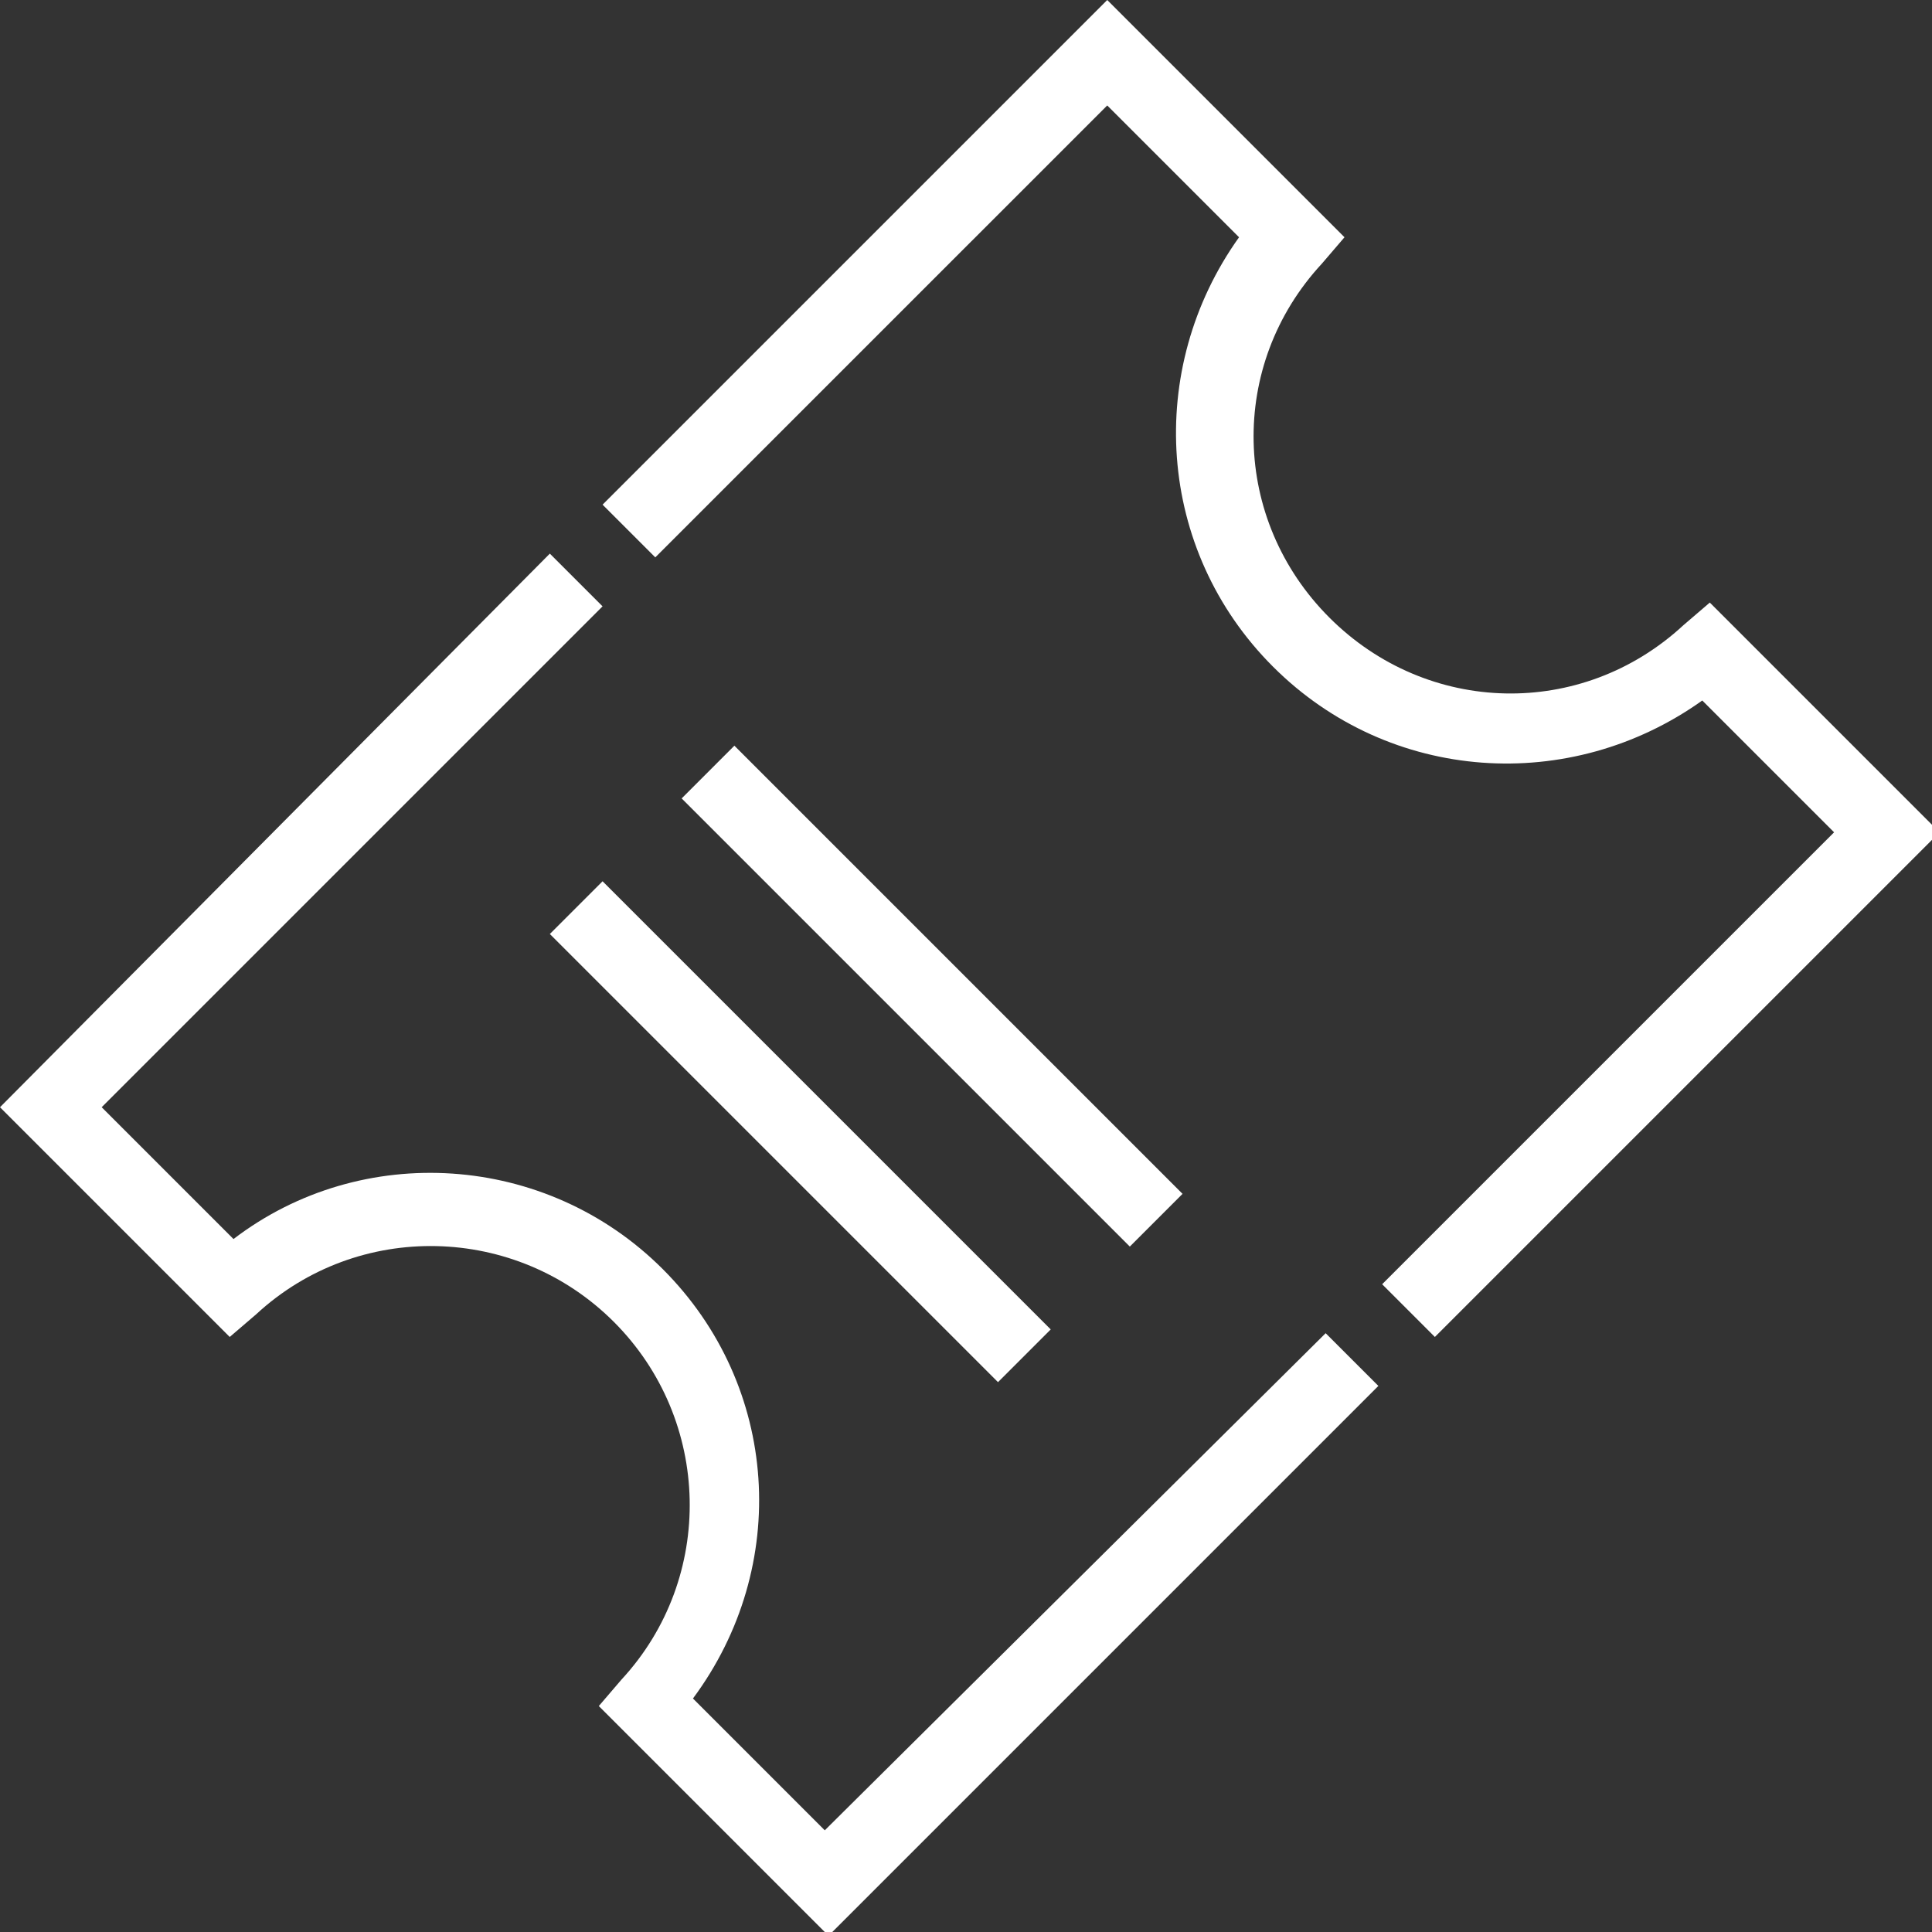 <?xml version="1.0" encoding="utf-8"?>
<!-- Generator: Adobe Illustrator 24.1.0, SVG Export Plug-In . SVG Version: 6.00 Build 0)  -->
<svg version="1.1" id="Layer_1" xmlns="http://www.w3.org/2000/svg" xmlns:xlink="http://www.w3.org/1999/xlink" x="0px" y="0px"
	 viewBox="0 0 51.3 51.3" style="enable-background:new 0 0 51.3 51.3;" xml:space="preserve">
<rect x="0" y="0" width="51.3" height="51.3" fill="#333333" stroke="none"/>
<style type="text/css">
	.st0{fill:#FFFFFF;}
</style>
<path class="st0" d="M29.4,2.8l3.5,3.5c-2.5,3.5-2.2,8.3,0.9,11.4s7.9,3.4,11.4,0.9l3.5,3.5l-12,12l1.4,1.4l13.4-13.4L45.4,16
	l-0.7,0.6c-2.7,2.5-6.8,2.4-9.4-0.2S32.6,9.7,35.1,7l0.6-0.7L29.4,0L16,13.4l1.4,1.4L29.4,2.8z M14.6,24.8l11.9,11.9l1.4-1.4
	L16,23.4L14.6,24.8z M31.4,31.7L19.5,19.8l-1.4,1.4L30,33.1L31.4,31.7z M6.1,35.5l0.7-0.6c2.7-2.5,6.9-2.4,9.5,0.2
	c2.6,2.6,2.7,6.8,0.2,9.5l-0.6,0.7l6.1,6.1l14.6-14.6l-1.4-1.4L21.9,48.6l-3.5-3.5c2.6-3.5,2.3-8.3-0.8-11.4s-8-3.4-11.4-0.8
	l-3.5-3.5L16,16.1l-1.4-1.4L0,29.4L6.1,35.5z"/>
</svg>
